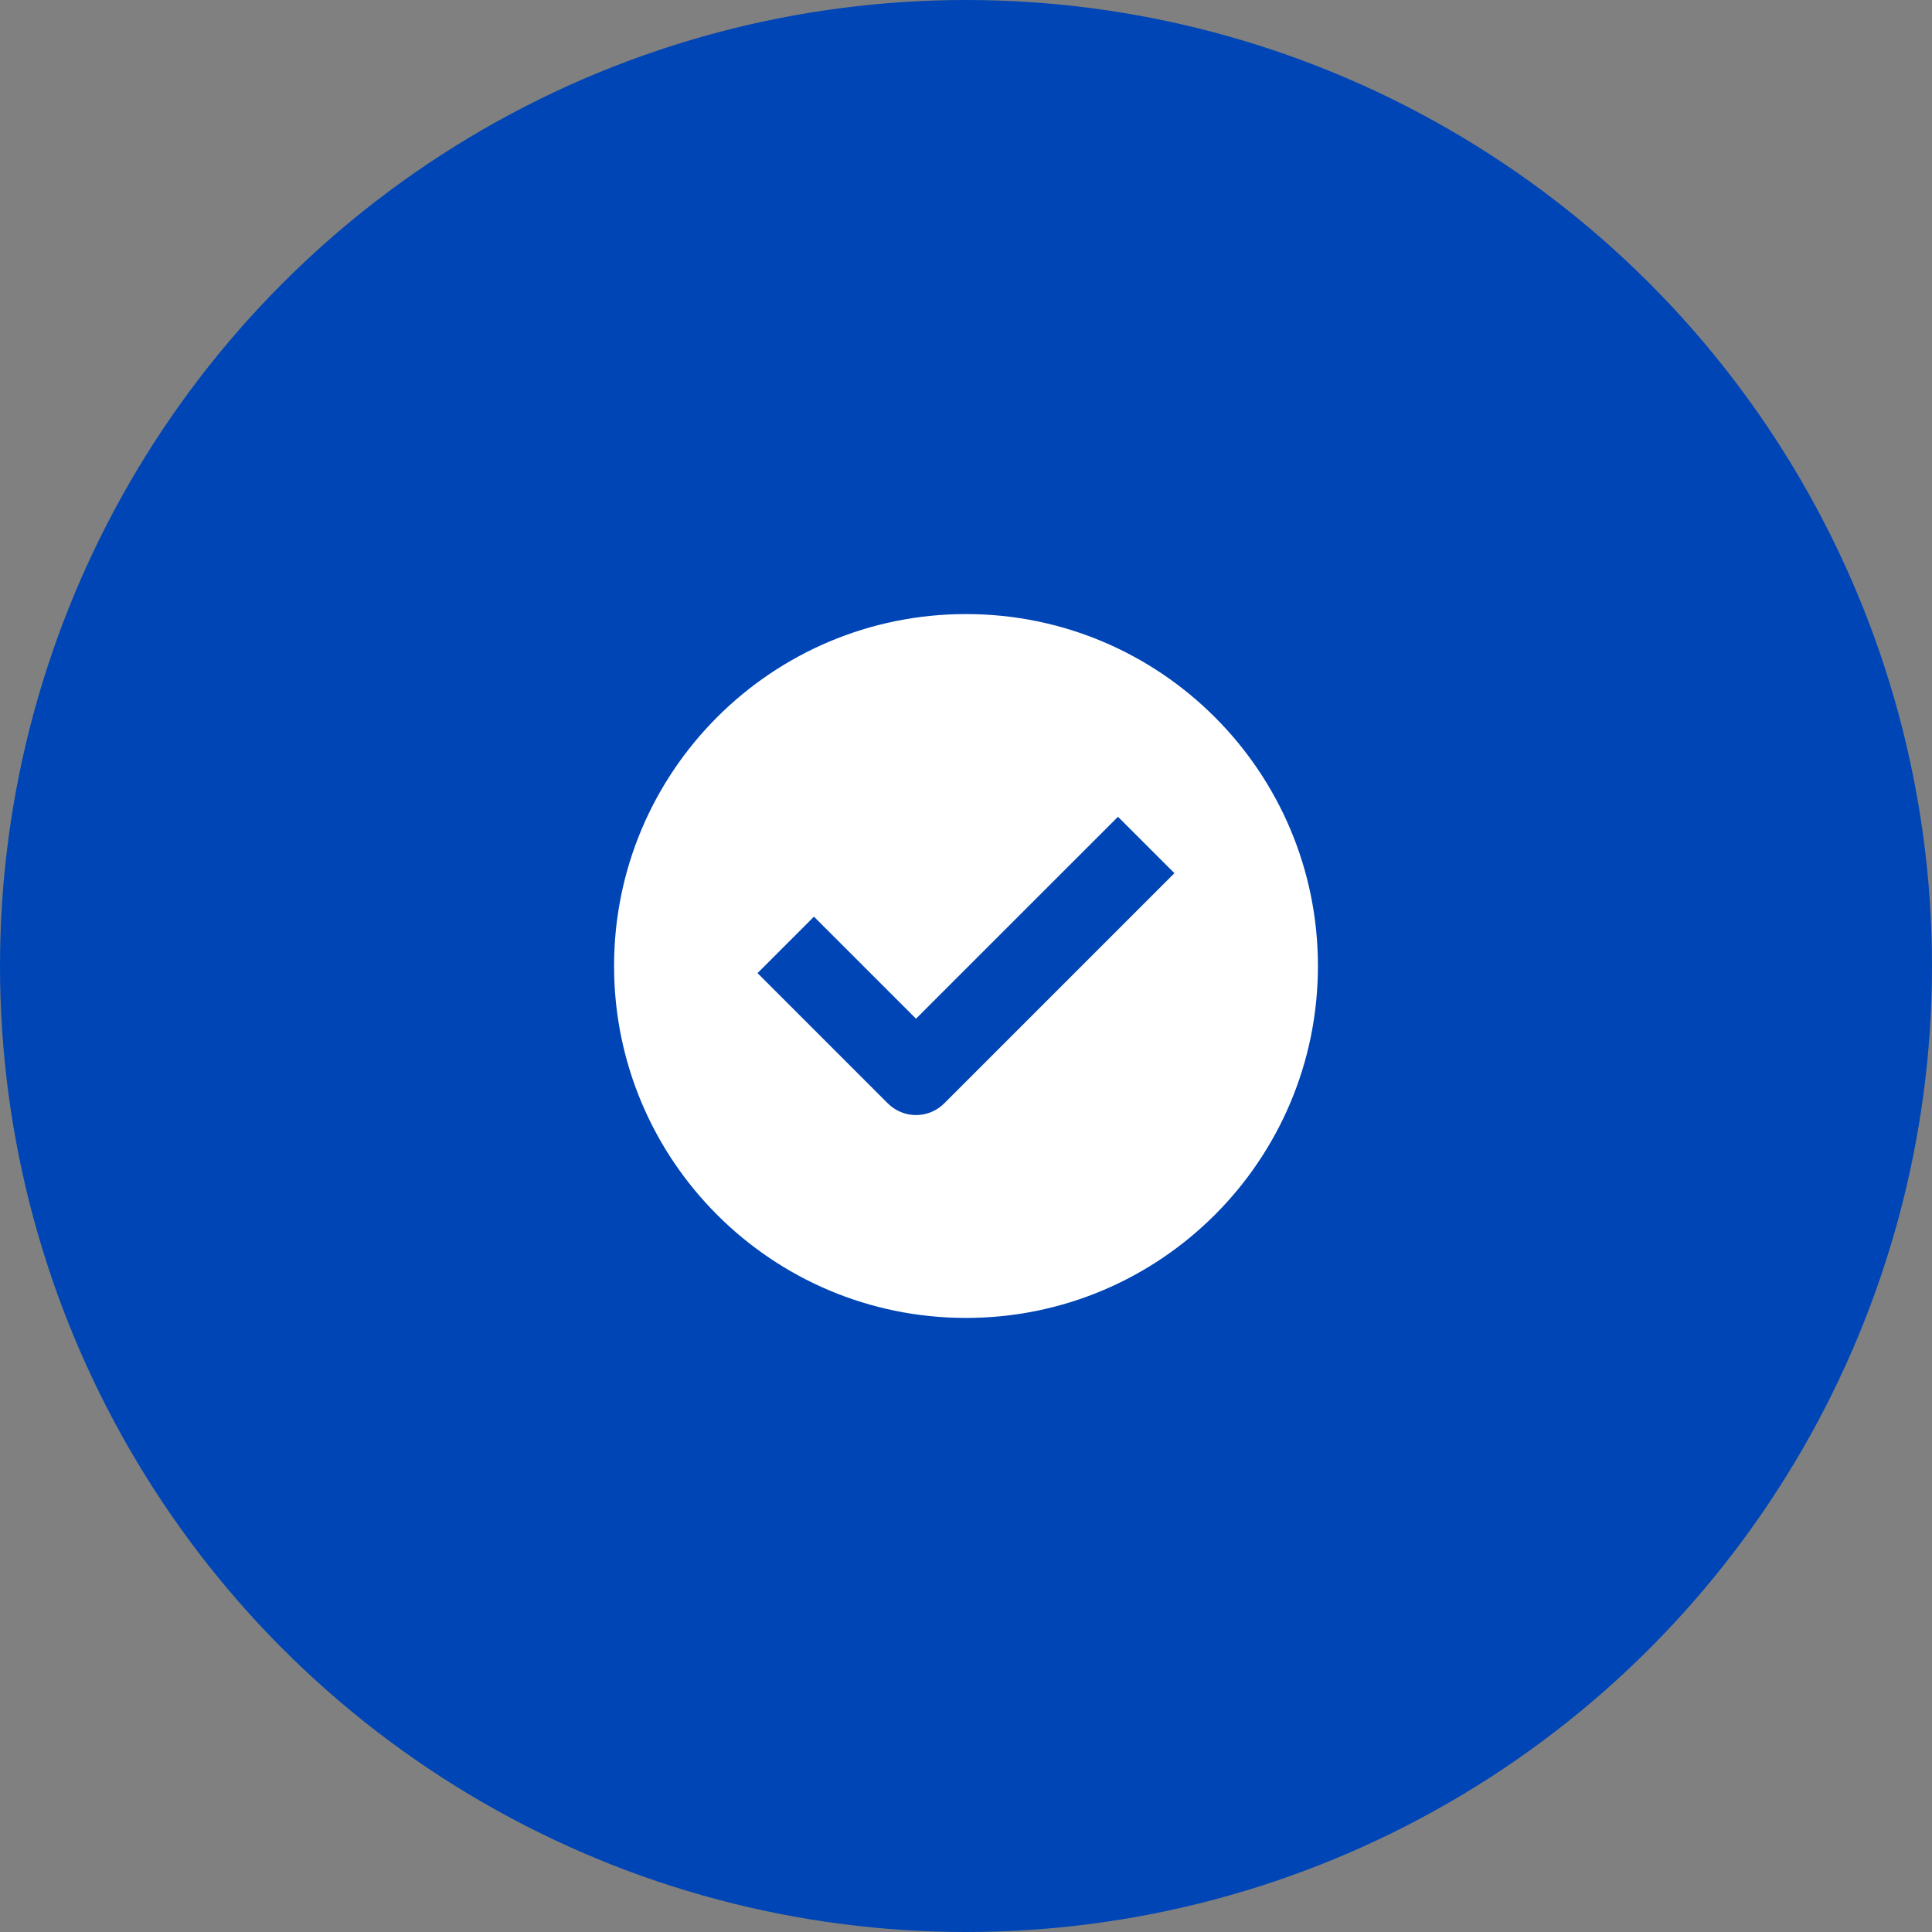 <?xml version="1.0" encoding="UTF-8"?> <svg xmlns="http://www.w3.org/2000/svg" width="50" height="50" viewBox="0 0 50 50" fill="none"><rect x="0" y="0" width="50" height="50" fill="#808080" stroke="none"/> <circle cx="25" cy="25" r="25" fill="#0045B5"></circle> <path d="M34.108 25C34.108 30.03 30.03 34.108 25 34.108C19.97 34.108 15.892 30.03 15.892 25C15.892 19.97 19.97 15.892 25 15.892C30.03 15.892 34.108 19.97 34.108 25Z" fill="white"></path> <path fill-rule="evenodd" clip-rule="evenodd" d="M30.394 22.598L24.437 28.555C24.243 28.749 23.98 28.858 23.706 28.858C23.433 28.858 23.17 28.749 22.976 28.555L19.605 25.184L21.065 23.723L23.706 26.364L28.933 21.138L30.394 22.598Z" fill="#0045B5"></path> </svg> 